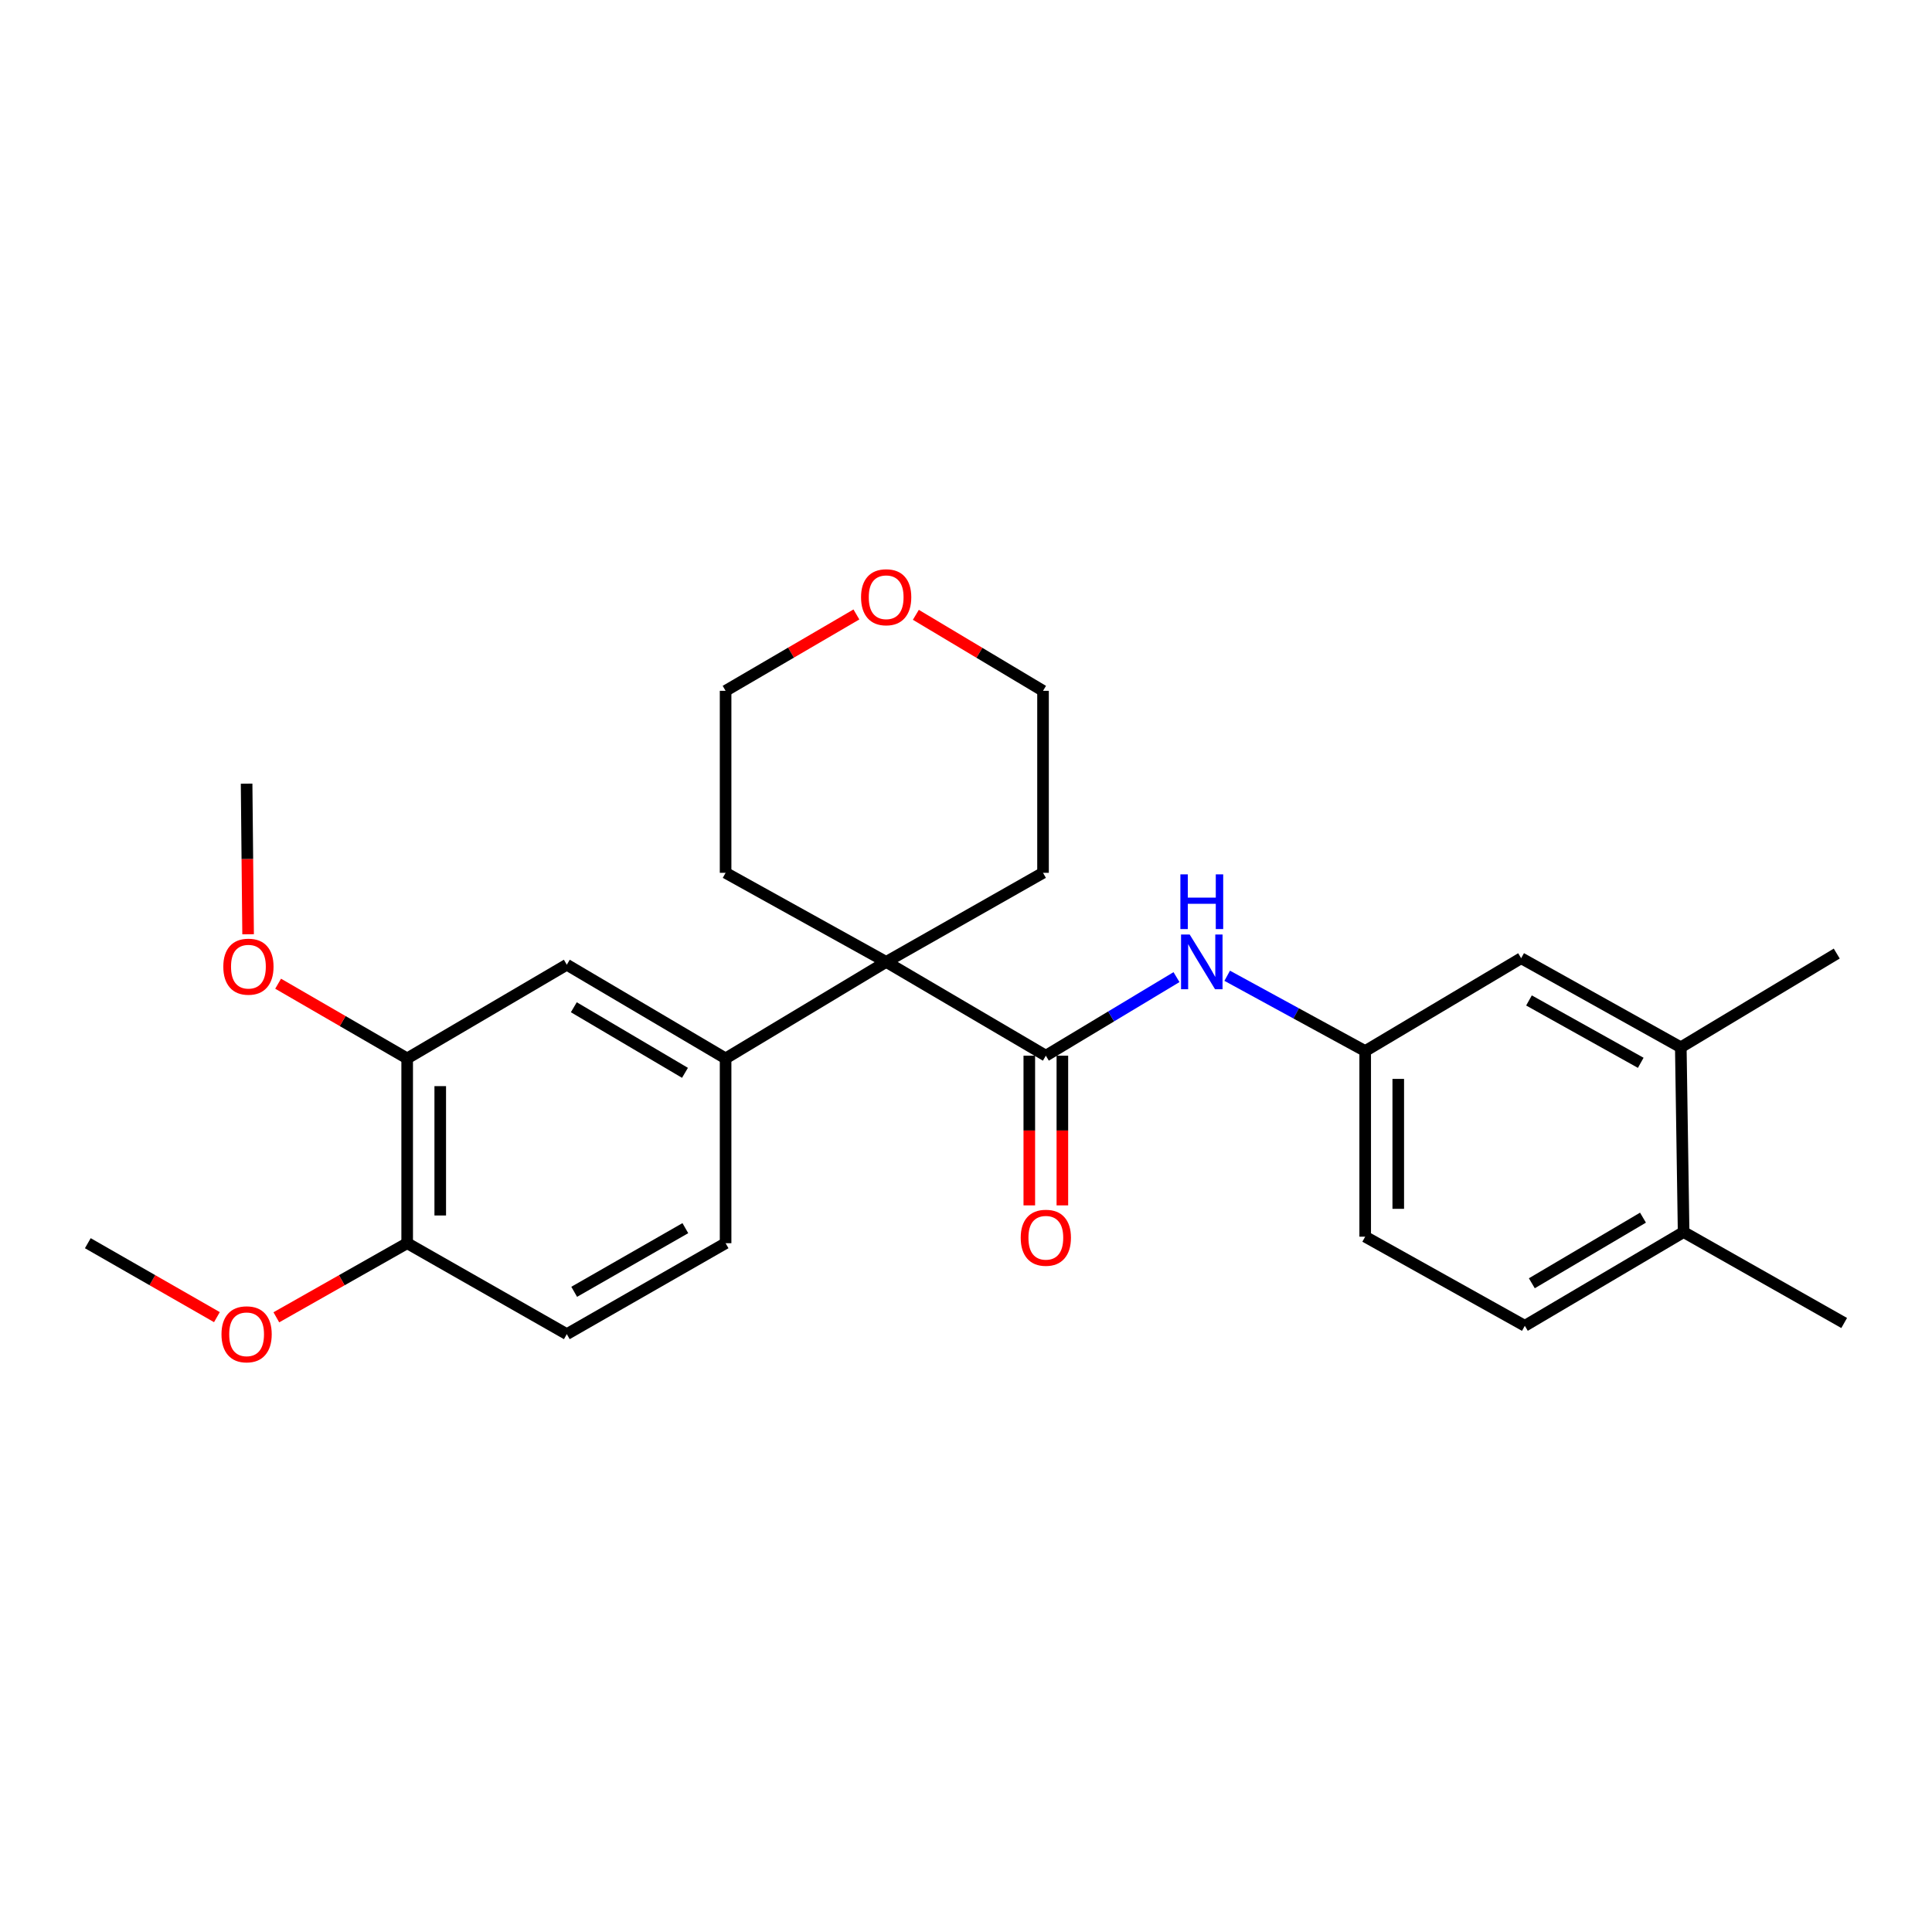 <?xml version='1.0' encoding='iso-8859-1'?>
<svg version='1.1' baseProfile='full'
              xmlns='http://www.w3.org/2000/svg'
                      xmlns:rdkit='http://www.rdkit.org/xml'
                      xmlns:xlink='http://www.w3.org/1999/xlink'
                  xml:space='preserve'
width='1000px' height='1000px' viewBox='0 0 1000 1000'>
<!-- END OF HEADER -->
<rect style='opacity:1.0;fill:#FFFFFF;stroke:none' width='1000' height='1000' x='0' y='0'> </rect>
<path class='bond-0' d='M 541.322,546.418 L 458.678,497.879' style='fill:none;fill-rule:evenodd;stroke:#000000;stroke-width:6px;stroke-linecap:butt;stroke-linejoin:miter;stroke-opacity:1' />
<path class='bond-2' d='M 541.322,546.418 L 575.137,526.086' style='fill:none;fill-rule:evenodd;stroke:#000000;stroke-width:6px;stroke-linecap:butt;stroke-linejoin:miter;stroke-opacity:1' />
<path class='bond-2' d='M 575.137,526.086 L 608.951,505.753' style='fill:none;fill-rule:evenodd;stroke:#0000FF;stroke-width:6px;stroke-linecap:butt;stroke-linejoin:miter;stroke-opacity:1' />
<path class='bond-7' d='M 532.765,546.418 L 532.765,585.161' style='fill:none;fill-rule:evenodd;stroke:#000000;stroke-width:6px;stroke-linecap:butt;stroke-linejoin:miter;stroke-opacity:1' />
<path class='bond-7' d='M 532.765,585.161 L 532.765,623.903' style='fill:none;fill-rule:evenodd;stroke:#FF0000;stroke-width:6px;stroke-linecap:butt;stroke-linejoin:miter;stroke-opacity:1' />
<path class='bond-7' d='M 549.88,546.418 L 549.88,585.161' style='fill:none;fill-rule:evenodd;stroke:#000000;stroke-width:6px;stroke-linecap:butt;stroke-linejoin:miter;stroke-opacity:1' />
<path class='bond-7' d='M 549.88,585.161 L 549.88,623.903' style='fill:none;fill-rule:evenodd;stroke:#FF0000;stroke-width:6px;stroke-linecap:butt;stroke-linejoin:miter;stroke-opacity:1' />
<path class='bond-1' d='M 458.678,497.879 L 375.567,547.835' style='fill:none;fill-rule:evenodd;stroke:#000000;stroke-width:6px;stroke-linecap:butt;stroke-linejoin:miter;stroke-opacity:1' />
<path class='bond-18' d='M 458.678,497.879 L 375.567,451.765' style='fill:none;fill-rule:evenodd;stroke:#000000;stroke-width:6px;stroke-linecap:butt;stroke-linejoin:miter;stroke-opacity:1' />
<path class='bond-19' d='M 458.678,497.879 L 539.868,451.765' style='fill:none;fill-rule:evenodd;stroke:#000000;stroke-width:6px;stroke-linecap:butt;stroke-linejoin:miter;stroke-opacity:1' />
<path class='bond-3' d='M 375.567,547.835 L 293.379,499.334' style='fill:none;fill-rule:evenodd;stroke:#000000;stroke-width:6px;stroke-linecap:butt;stroke-linejoin:miter;stroke-opacity:1' />
<path class='bond-3' d='M 354.541,555.299 L 297.009,521.349' style='fill:none;fill-rule:evenodd;stroke:#000000;stroke-width:6px;stroke-linecap:butt;stroke-linejoin:miter;stroke-opacity:1' />
<path class='bond-10' d='M 375.567,547.835 L 375.567,643.477' style='fill:none;fill-rule:evenodd;stroke:#000000;stroke-width:6px;stroke-linecap:butt;stroke-linejoin:miter;stroke-opacity:1' />
<path class='bond-6' d='M 635.195,505.053 L 670.908,524.538' style='fill:none;fill-rule:evenodd;stroke:#0000FF;stroke-width:6px;stroke-linecap:butt;stroke-linejoin:miter;stroke-opacity:1' />
<path class='bond-6' d='M 670.908,524.538 L 706.621,544.022' style='fill:none;fill-rule:evenodd;stroke:#000000;stroke-width:6px;stroke-linecap:butt;stroke-linejoin:miter;stroke-opacity:1' />
<path class='bond-4' d='M 293.379,499.334 L 210.753,547.835' style='fill:none;fill-rule:evenodd;stroke:#000000;stroke-width:6px;stroke-linecap:butt;stroke-linejoin:miter;stroke-opacity:1' />
<path class='bond-16' d='M 210.753,547.835 L 177.356,528.501' style='fill:none;fill-rule:evenodd;stroke:#000000;stroke-width:6px;stroke-linecap:butt;stroke-linejoin:miter;stroke-opacity:1' />
<path class='bond-16' d='M 177.356,528.501 L 143.958,509.166' style='fill:none;fill-rule:evenodd;stroke:#FF0000;stroke-width:6px;stroke-linecap:butt;stroke-linejoin:miter;stroke-opacity:1' />
<path class='bond-28' d='M 210.753,547.835 L 210.753,643.477' style='fill:none;fill-rule:evenodd;stroke:#000000;stroke-width:6px;stroke-linecap:butt;stroke-linejoin:miter;stroke-opacity:1' />
<path class='bond-28' d='M 227.868,562.181 L 227.868,629.131' style='fill:none;fill-rule:evenodd;stroke:#000000;stroke-width:6px;stroke-linecap:butt;stroke-linejoin:miter;stroke-opacity:1' />
<path class='bond-5' d='M 869.98,542.083 L 787.345,495.968' style='fill:none;fill-rule:evenodd;stroke:#000000;stroke-width:6px;stroke-linecap:butt;stroke-linejoin:miter;stroke-opacity:1' />
<path class='bond-5' d='M 849.245,550.111 L 791.4,517.83' style='fill:none;fill-rule:evenodd;stroke:#000000;stroke-width:6px;stroke-linecap:butt;stroke-linejoin:miter;stroke-opacity:1' />
<path class='bond-20' d='M 869.98,542.083 L 950.695,493.563' style='fill:none;fill-rule:evenodd;stroke:#000000;stroke-width:6px;stroke-linecap:butt;stroke-linejoin:miter;stroke-opacity:1' />
<path class='bond-27' d='M 869.98,542.083 L 871.435,637.715' style='fill:none;fill-rule:evenodd;stroke:#000000;stroke-width:6px;stroke-linecap:butt;stroke-linejoin:miter;stroke-opacity:1' />
<path class='bond-9' d='M 706.621,544.022 L 787.345,495.968' style='fill:none;fill-rule:evenodd;stroke:#000000;stroke-width:6px;stroke-linecap:butt;stroke-linejoin:miter;stroke-opacity:1' />
<path class='bond-15' d='M 706.621,544.022 L 706.621,640.102' style='fill:none;fill-rule:evenodd;stroke:#000000;stroke-width:6px;stroke-linecap:butt;stroke-linejoin:miter;stroke-opacity:1' />
<path class='bond-15' d='M 723.736,558.434 L 723.736,625.69' style='fill:none;fill-rule:evenodd;stroke:#000000;stroke-width:6px;stroke-linecap:butt;stroke-linejoin:miter;stroke-opacity:1' />
<path class='bond-8' d='M 210.753,643.477 L 293.379,690.552' style='fill:none;fill-rule:evenodd;stroke:#000000;stroke-width:6px;stroke-linecap:butt;stroke-linejoin:miter;stroke-opacity:1' />
<path class='bond-17' d='M 210.753,643.477 L 176.892,662.657' style='fill:none;fill-rule:evenodd;stroke:#000000;stroke-width:6px;stroke-linecap:butt;stroke-linejoin:miter;stroke-opacity:1' />
<path class='bond-17' d='M 176.892,662.657 L 143.031,681.836' style='fill:none;fill-rule:evenodd;stroke:#FF0000;stroke-width:6px;stroke-linecap:butt;stroke-linejoin:miter;stroke-opacity:1' />
<path class='bond-12' d='M 375.567,643.477 L 293.379,690.552' style='fill:none;fill-rule:evenodd;stroke:#000000;stroke-width:6px;stroke-linecap:butt;stroke-linejoin:miter;stroke-opacity:1' />
<path class='bond-12' d='M 354.733,635.687 L 297.201,668.64' style='fill:none;fill-rule:evenodd;stroke:#000000;stroke-width:6px;stroke-linecap:butt;stroke-linejoin:miter;stroke-opacity:1' />
<path class='bond-11' d='M 871.435,637.715 L 789.247,686.235' style='fill:none;fill-rule:evenodd;stroke:#000000;stroke-width:6px;stroke-linecap:butt;stroke-linejoin:miter;stroke-opacity:1' />
<path class='bond-11' d='M 850.406,630.255 L 792.874,664.219' style='fill:none;fill-rule:evenodd;stroke:#000000;stroke-width:6px;stroke-linecap:butt;stroke-linejoin:miter;stroke-opacity:1' />
<path class='bond-23' d='M 871.435,637.715 L 954.545,684.781' style='fill:none;fill-rule:evenodd;stroke:#000000;stroke-width:6px;stroke-linecap:butt;stroke-linejoin:miter;stroke-opacity:1' />
<path class='bond-13' d='M 474.042,318.23 L 506.955,337.899' style='fill:none;fill-rule:evenodd;stroke:#FF0000;stroke-width:6px;stroke-linecap:butt;stroke-linejoin:miter;stroke-opacity:1' />
<path class='bond-13' d='M 506.955,337.899 L 539.868,357.568' style='fill:none;fill-rule:evenodd;stroke:#000000;stroke-width:6px;stroke-linecap:butt;stroke-linejoin:miter;stroke-opacity:1' />
<path class='bond-26' d='M 443.272,318.042 L 409.419,337.805' style='fill:none;fill-rule:evenodd;stroke:#FF0000;stroke-width:6px;stroke-linecap:butt;stroke-linejoin:miter;stroke-opacity:1' />
<path class='bond-26' d='M 409.419,337.805 L 375.567,357.568' style='fill:none;fill-rule:evenodd;stroke:#000000;stroke-width:6px;stroke-linecap:butt;stroke-linejoin:miter;stroke-opacity:1' />
<path class='bond-14' d='M 789.247,686.235 L 706.621,640.102' style='fill:none;fill-rule:evenodd;stroke:#000000;stroke-width:6px;stroke-linecap:butt;stroke-linejoin:miter;stroke-opacity:1' />
<path class='bond-24' d='M 128.418,483.58 L 128.03,444.601' style='fill:none;fill-rule:evenodd;stroke:#FF0000;stroke-width:6px;stroke-linecap:butt;stroke-linejoin:miter;stroke-opacity:1' />
<path class='bond-24' d='M 128.03,444.601 L 127.643,405.622' style='fill:none;fill-rule:evenodd;stroke:#000000;stroke-width:6px;stroke-linecap:butt;stroke-linejoin:miter;stroke-opacity:1' />
<path class='bond-25' d='M 112.275,681.75 L 78.865,662.614' style='fill:none;fill-rule:evenodd;stroke:#FF0000;stroke-width:6px;stroke-linecap:butt;stroke-linejoin:miter;stroke-opacity:1' />
<path class='bond-25' d='M 78.865,662.614 L 45.455,643.477' style='fill:none;fill-rule:evenodd;stroke:#000000;stroke-width:6px;stroke-linecap:butt;stroke-linejoin:miter;stroke-opacity:1' />
<path class='bond-22' d='M 375.567,451.765 L 375.567,357.568' style='fill:none;fill-rule:evenodd;stroke:#000000;stroke-width:6px;stroke-linecap:butt;stroke-linejoin:miter;stroke-opacity:1' />
<path class='bond-21' d='M 539.868,451.765 L 539.868,357.568' style='fill:none;fill-rule:evenodd;stroke:#000000;stroke-width:6px;stroke-linecap:butt;stroke-linejoin:miter;stroke-opacity:1' />
<path  class='atom-3' d='M 615.786 483.719
L 625.066 498.719
Q 625.986 500.199, 627.466 502.879
Q 628.946 505.559, 629.026 505.719
L 629.026 483.719
L 632.786 483.719
L 632.786 512.039
L 628.906 512.039
L 618.946 495.639
Q 617.786 493.719, 616.546 491.519
Q 615.346 489.319, 614.986 488.639
L 614.986 512.039
L 611.306 512.039
L 611.306 483.719
L 615.786 483.719
' fill='#0000FF'/>
<path  class='atom-3' d='M 610.966 452.567
L 614.806 452.567
L 614.806 464.607
L 629.286 464.607
L 629.286 452.567
L 633.126 452.567
L 633.126 480.887
L 629.286 480.887
L 629.286 467.807
L 614.806 467.807
L 614.806 480.887
L 610.966 480.887
L 610.966 452.567
' fill='#0000FF'/>
<path  class='atom-8' d='M 528.322 640.657
Q 528.322 633.857, 531.682 630.057
Q 535.042 626.257, 541.322 626.257
Q 547.602 626.257, 550.962 630.057
Q 554.322 633.857, 554.322 640.657
Q 554.322 647.537, 550.922 651.457
Q 547.522 655.337, 541.322 655.337
Q 535.082 655.337, 531.682 651.457
Q 528.322 647.577, 528.322 640.657
M 541.322 652.137
Q 545.642 652.137, 547.962 649.257
Q 550.322 646.337, 550.322 640.657
Q 550.322 635.097, 547.962 632.297
Q 545.642 629.457, 541.322 629.457
Q 537.002 629.457, 534.642 632.257
Q 532.322 635.057, 532.322 640.657
Q 532.322 646.377, 534.642 649.257
Q 537.002 652.137, 541.322 652.137
' fill='#FF0000'/>
<path  class='atom-14' d='M 445.678 309.128
Q 445.678 302.328, 449.038 298.528
Q 452.398 294.728, 458.678 294.728
Q 464.958 294.728, 468.318 298.528
Q 471.678 302.328, 471.678 309.128
Q 471.678 316.008, 468.278 319.928
Q 464.878 323.808, 458.678 323.808
Q 452.438 323.808, 449.038 319.928
Q 445.678 316.048, 445.678 309.128
M 458.678 320.608
Q 462.998 320.608, 465.318 317.728
Q 467.678 314.808, 467.678 309.128
Q 467.678 303.568, 465.318 300.768
Q 462.998 297.928, 458.678 297.928
Q 454.358 297.928, 451.998 300.728
Q 449.678 303.528, 449.678 309.128
Q 449.678 314.848, 451.998 317.728
Q 454.358 320.608, 458.678 320.608
' fill='#FF0000'/>
<path  class='atom-17' d='M 115.584 500.346
Q 115.584 493.546, 118.944 489.746
Q 122.304 485.946, 128.584 485.946
Q 134.864 485.946, 138.224 489.746
Q 141.584 493.546, 141.584 500.346
Q 141.584 507.226, 138.184 511.146
Q 134.784 515.026, 128.584 515.026
Q 122.344 515.026, 118.944 511.146
Q 115.584 507.266, 115.584 500.346
M 128.584 511.826
Q 132.904 511.826, 135.224 508.946
Q 137.584 506.026, 137.584 500.346
Q 137.584 494.786, 135.224 491.986
Q 132.904 489.146, 128.584 489.146
Q 124.264 489.146, 121.904 491.946
Q 119.584 494.746, 119.584 500.346
Q 119.584 506.066, 121.904 508.946
Q 124.264 511.826, 128.584 511.826
' fill='#FF0000'/>
<path  class='atom-18' d='M 114.643 690.632
Q 114.643 683.832, 118.003 680.032
Q 121.363 676.232, 127.643 676.232
Q 133.923 676.232, 137.283 680.032
Q 140.643 683.832, 140.643 690.632
Q 140.643 697.512, 137.243 701.432
Q 133.843 705.312, 127.643 705.312
Q 121.403 705.312, 118.003 701.432
Q 114.643 697.552, 114.643 690.632
M 127.643 702.112
Q 131.963 702.112, 134.283 699.232
Q 136.643 696.312, 136.643 690.632
Q 136.643 685.072, 134.283 682.272
Q 131.963 679.432, 127.643 679.432
Q 123.323 679.432, 120.963 682.232
Q 118.643 685.032, 118.643 690.632
Q 118.643 696.352, 120.963 699.232
Q 123.323 702.112, 127.643 702.112
' fill='#FF0000'/>
</svg>
